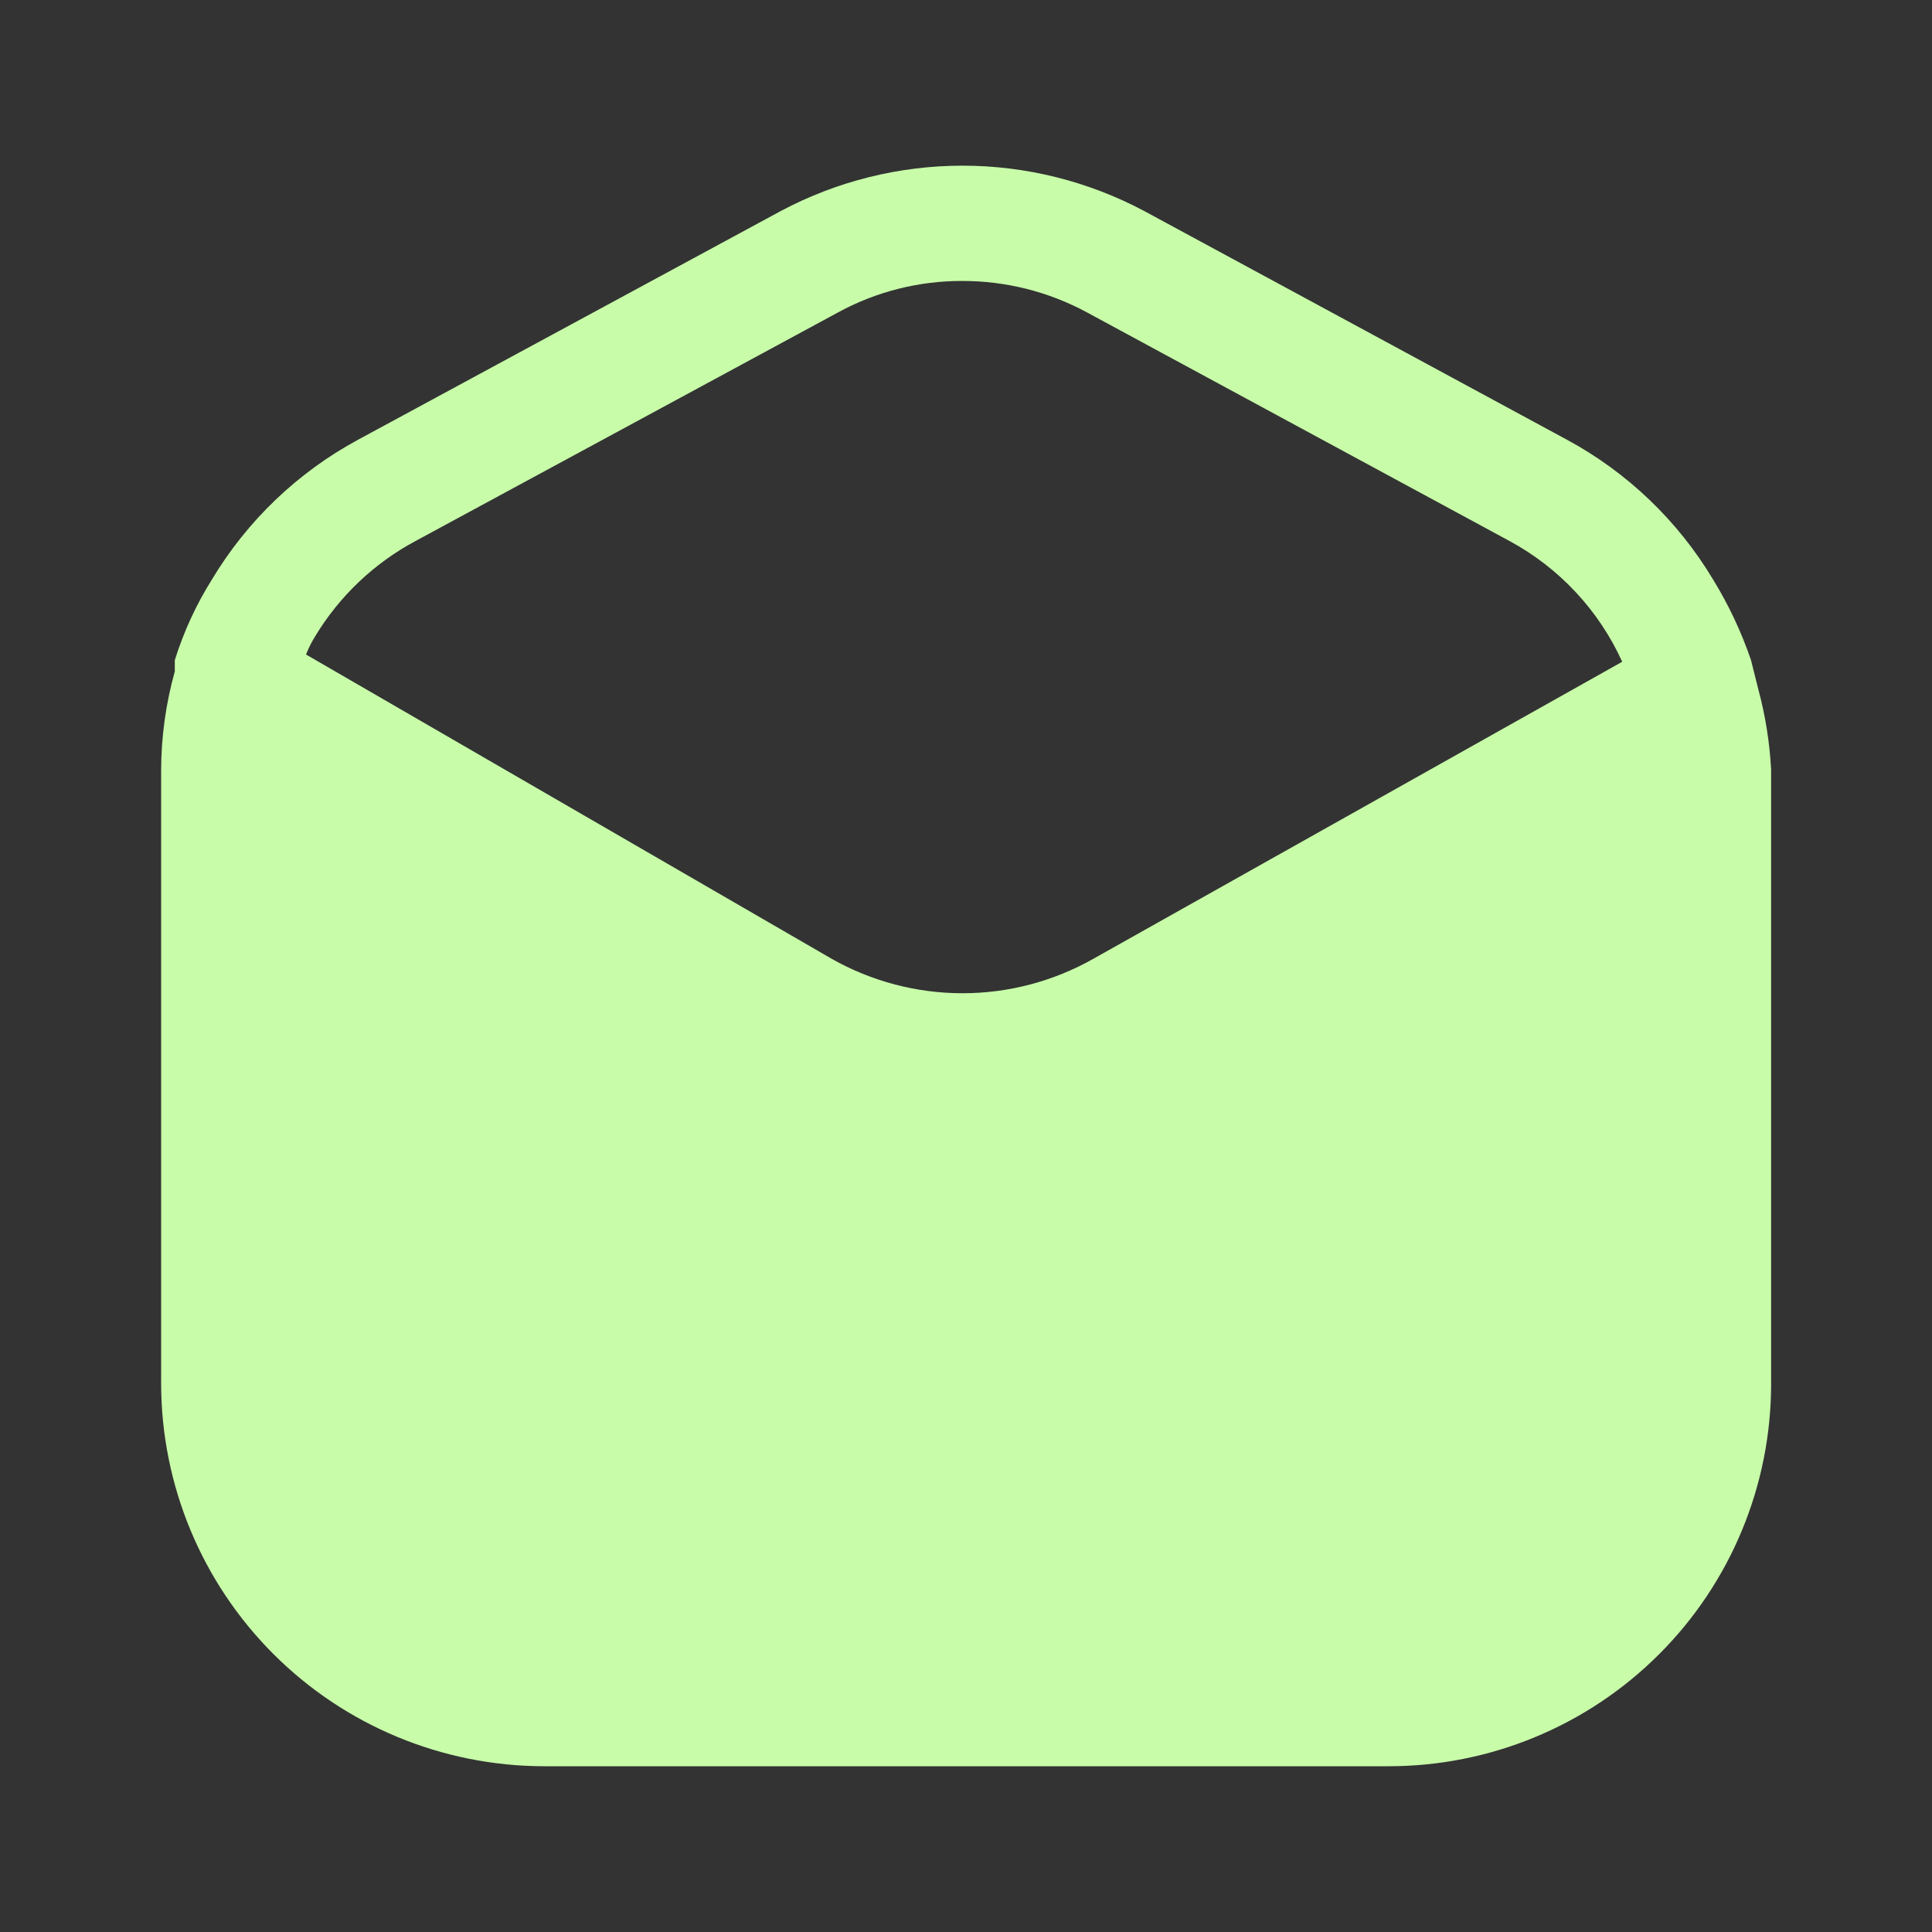 <svg width="40" height="40" viewBox="0 0 40 40" fill="none" xmlns="http://www.w3.org/2000/svg">
<rect x="0" y="0" width="40" height="40" fill="#333333" stroke="none"/>
<path d="M36.403 14.268L36.253 13.668C36.054 13.085 35.791 12.526 35.469 12.001C34.737 10.779 33.69 9.777 32.436 9.101L23.686 4.367C22.529 3.752 21.238 3.43 19.928 3.43C18.617 3.43 17.326 3.752 16.169 4.367L7.419 9.101C6.166 9.777 5.118 10.779 4.386 12.001C4.06 12.521 3.802 13.081 3.619 13.668V13.901C3.433 14.568 3.337 15.258 3.336 15.951V28.651C3.34 30.749 4.176 32.76 5.66 34.244C7.143 35.728 9.154 36.563 11.253 36.568H28.753C29.792 36.568 30.822 36.363 31.782 35.965C32.743 35.567 33.615 34.984 34.35 34.249C35.086 33.514 35.669 32.641 36.067 31.68C36.465 30.72 36.669 29.69 36.669 28.651V15.934C36.639 15.371 36.55 14.812 36.403 14.268ZM22.636 19.851C21.81 20.318 20.877 20.564 19.928 20.564C18.978 20.564 18.045 20.318 17.219 19.851L6.336 13.551C6.386 13.423 6.447 13.301 6.519 13.184C7.022 12.347 7.742 11.662 8.603 11.201L17.353 6.467C18.14 6.038 19.023 5.815 19.919 5.817C20.821 5.815 21.709 6.038 22.503 6.467L31.253 11.201C32.282 11.757 33.102 12.635 33.586 13.701L22.636 19.851Z" fill="#C8FCA9"/>
</svg>
